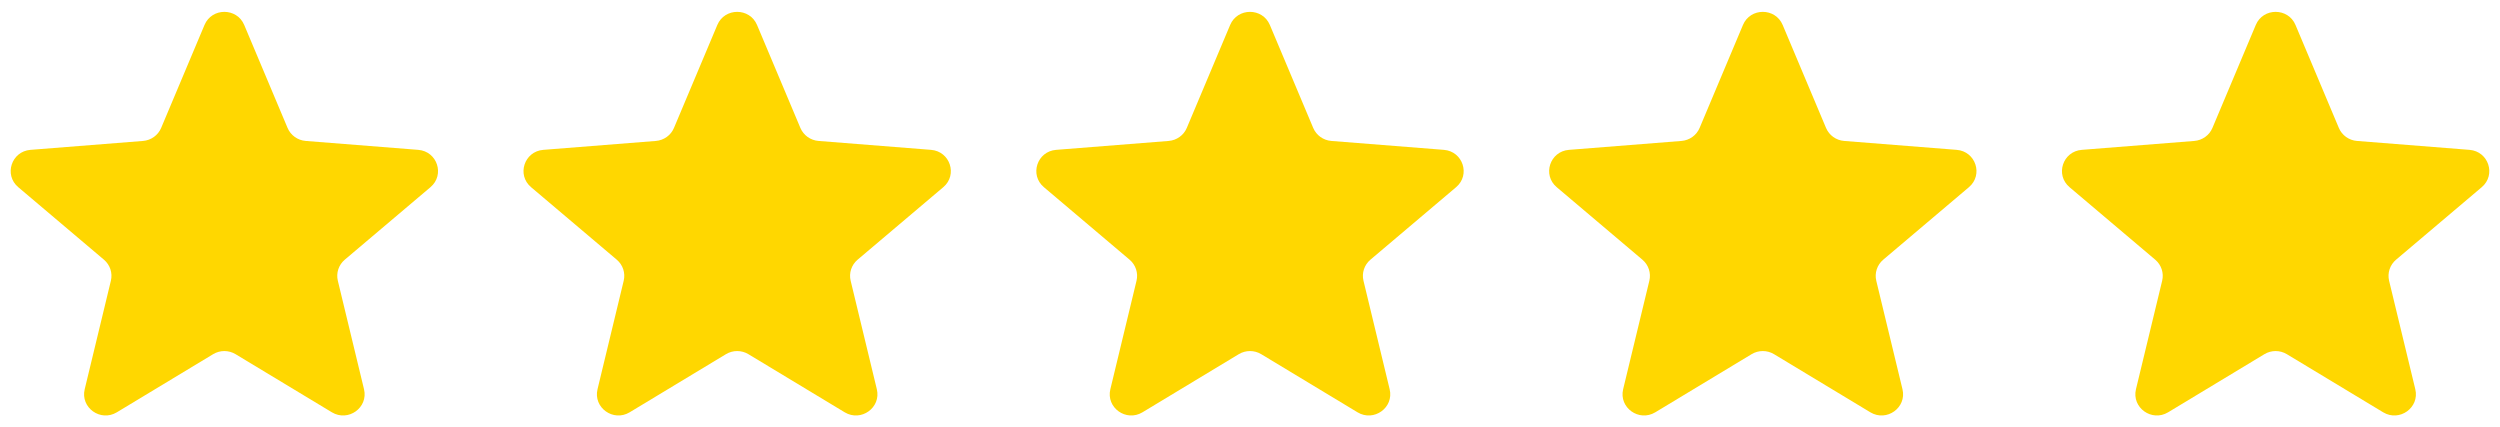 <svg width="117" height="20" viewBox="0 0 117 20" fill="none" xmlns="http://www.w3.org/2000/svg">
<g clip-path="url(#clip0_9296_7573)">
<path d="M9.571 1.168C9.915 0.351 11.085 0.351 11.429 1.168L13.458 5.987C13.603 6.331 13.931 6.566 14.307 6.596L19.573 7.013C20.465 7.084 20.827 8.184 20.147 8.759L16.135 12.154C15.848 12.397 15.723 12.777 15.811 13.14L17.036 18.216C17.244 19.077 16.297 19.756 15.533 19.296L11.024 16.575C10.703 16.381 10.297 16.381 9.975 16.575L5.467 19.296C4.703 19.756 3.756 19.077 3.964 18.216L5.189 13.14C5.277 12.777 5.152 12.397 4.865 12.154L0.853 8.759C0.173 8.184 0.535 7.084 1.427 7.013L6.693 6.596C7.069 6.566 7.397 6.331 7.542 5.987L9.571 1.168Z" fill="#FFD700"/>
<path d="M33.571 1.168C33.915 0.351 35.085 0.351 35.429 1.168L37.458 5.987C37.603 6.331 37.931 6.566 38.307 6.596L43.573 7.013C44.465 7.084 44.827 8.184 44.147 8.759L40.135 12.154C39.848 12.397 39.723 12.777 39.811 13.14L41.036 18.216C41.244 19.077 40.297 19.756 39.533 19.296L35.025 16.575C34.703 16.381 34.297 16.381 33.975 16.575L29.467 19.296C28.703 19.756 27.756 19.077 27.964 18.216L29.189 13.14C29.277 12.777 29.152 12.397 28.865 12.154L24.853 8.759C24.173 8.184 24.535 7.084 25.427 7.013L30.693 6.596C31.07 6.566 31.397 6.331 31.542 5.987L33.571 1.168Z" fill="#FFD700"/>
<path d="M57.571 1.168C57.915 0.351 59.085 0.351 59.429 1.168L61.458 5.987C61.603 6.331 61.931 6.566 62.307 6.596L67.573 7.013C68.465 7.084 68.827 8.184 68.147 8.759L64.135 12.154C63.848 12.397 63.723 12.777 63.811 13.14L65.036 18.216C65.244 19.077 64.297 19.756 63.533 19.296L59.025 16.575C58.703 16.381 58.297 16.381 57.975 16.575L53.467 19.296C52.703 19.756 51.756 19.077 51.964 18.216L53.189 13.14C53.277 12.777 53.152 12.397 52.865 12.154L48.853 8.759C48.173 8.184 48.535 7.084 49.427 7.013L54.693 6.596C55.069 6.566 55.397 6.331 55.542 5.987L57.571 1.168Z" fill="#FFD700"/>
<path d="M81.571 1.168C81.914 0.351 83.085 0.351 83.429 1.168L85.458 5.987C85.603 6.331 85.93 6.566 86.306 6.596L91.572 7.013C92.465 7.084 92.826 8.184 92.147 8.759L88.135 12.154C87.848 12.397 87.723 12.777 87.81 13.14L89.036 18.216C89.244 19.077 88.297 19.756 87.533 19.296L83.024 16.575C82.702 16.381 82.297 16.381 81.975 16.575L77.467 19.296C76.703 19.756 75.756 19.077 75.963 18.216L77.189 13.14C77.277 12.777 77.152 12.397 76.865 12.154L72.853 8.759C72.173 8.184 72.535 7.084 73.427 7.013L78.693 6.596C79.069 6.566 79.397 6.331 79.542 5.987L81.571 1.168Z" fill="#FFD700"/>
<path d="M105.571 1.168C105.914 0.351 107.085 0.351 107.429 1.168L109.458 5.987C109.603 6.331 109.93 6.566 110.306 6.596L115.572 7.013C116.465 7.084 116.826 8.184 116.147 8.759L112.135 12.154C111.848 12.397 111.723 12.777 111.81 13.14L113.036 18.216C113.244 19.077 112.297 19.756 111.533 19.296L107.024 16.575C106.702 16.381 106.297 16.381 105.975 16.575L101.467 19.296C100.703 19.756 99.756 19.077 99.963 18.216L101.189 13.14C101.277 12.777 101.152 12.397 100.865 12.154L96.853 8.759C96.173 8.184 96.535 7.084 97.427 7.013L102.693 6.596C103.069 6.566 103.397 6.331 103.542 5.987L105.571 1.168Z" fill="#FFD700"/>
</g>
<defs>
<clipPath id="clip0_9296_7573">
<rect width="116" height="18.889" fill="white" transform="translate(0.5 0.556)"/>
</clipPath>
</defs>
</svg>

